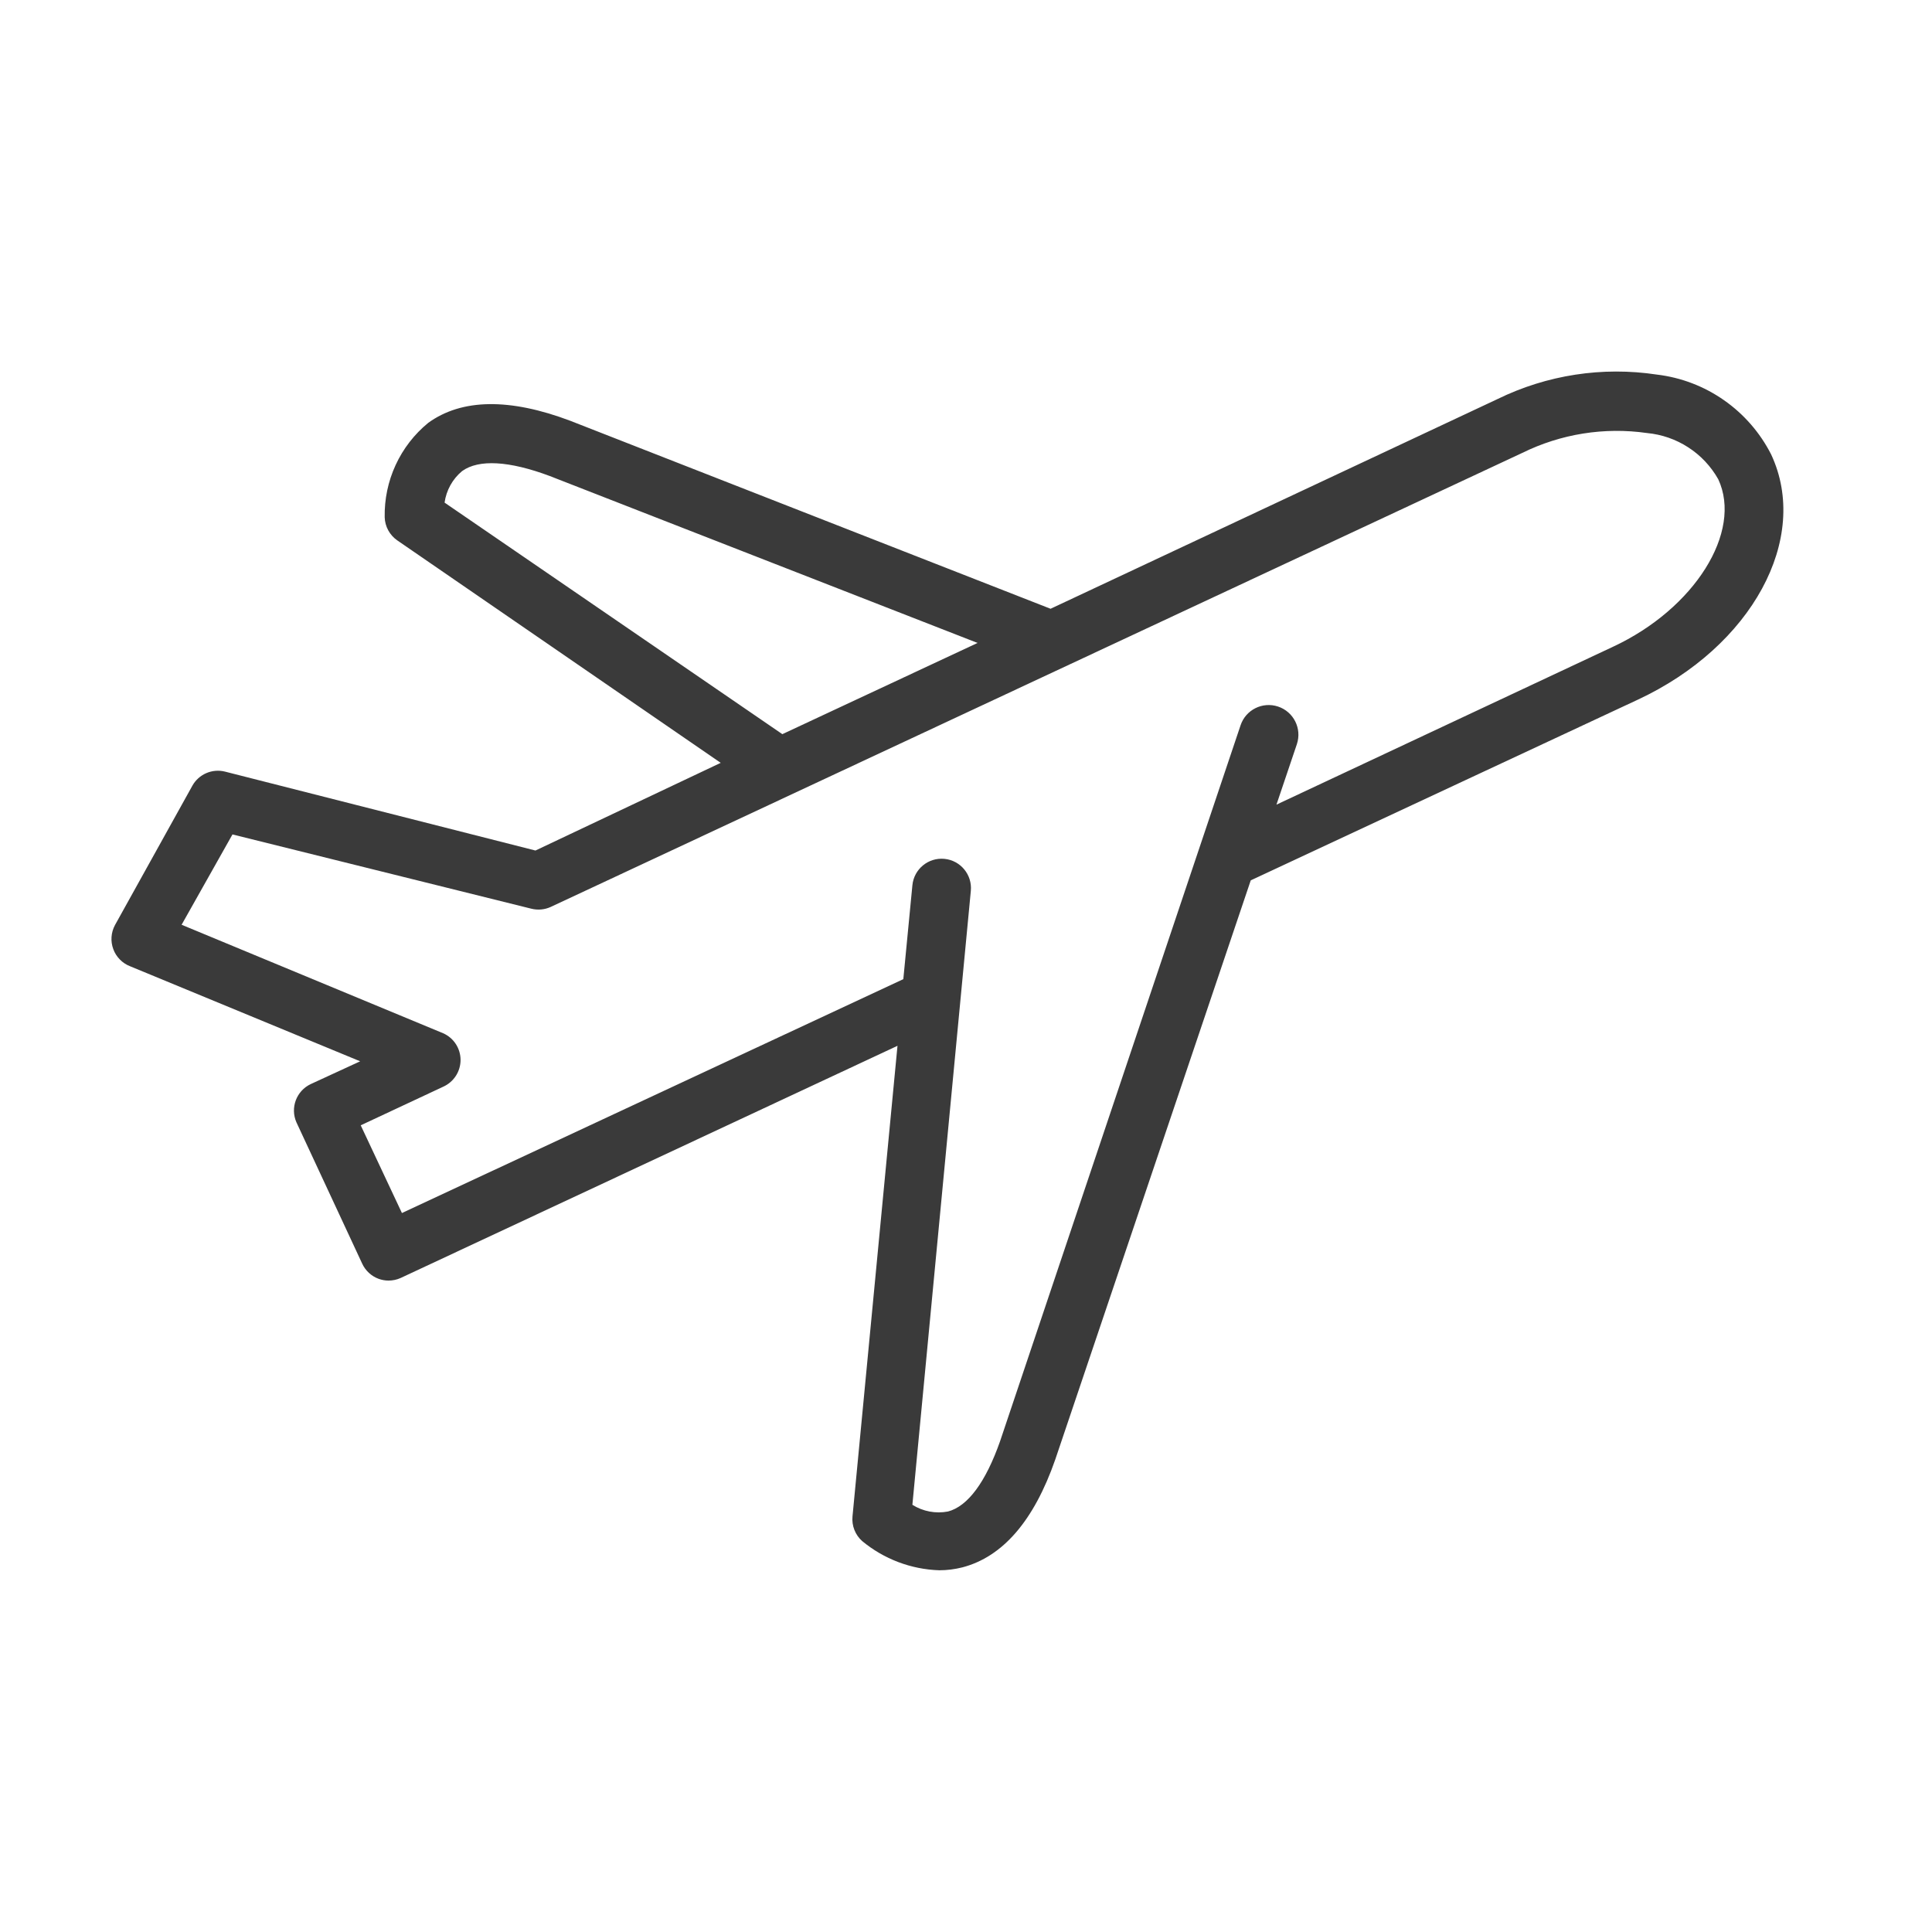 <svg xmlns="http://www.w3.org/2000/svg" fill="none" viewBox="0 0 52 52" height="52" width="52">
<path fill="#3A3A3A" d="M8.364 29.178C7.977 29.36 7.806 29.818 7.979 30.209L9.748 34.01C9.835 34.199 9.994 34.347 10.189 34.419C10.274 34.45 10.365 34.467 10.456 34.467C10.57 34.467 10.683 34.443 10.786 34.396L24.156 28.148L22.945 40.816C22.933 40.939 22.951 41.063 22.996 41.178C23.041 41.292 23.112 41.395 23.204 41.477C23.79 41.963 24.52 42.239 25.28 42.264C25.49 42.264 25.699 42.237 25.902 42.186C26.987 41.902 27.828 40.935 28.403 39.282L33.664 23.695L44.084 18.831C47.151 17.4 48.731 14.496 47.67 12.23C47.373 11.647 46.938 11.146 46.401 10.771C45.865 10.396 45.245 10.159 44.595 10.082C43.13 9.86 41.632 10.091 40.301 10.743L28.276 16.385L15.348 11.325C13.72 10.711 12.43 10.727 11.526 11.381C11.151 11.688 10.851 12.076 10.648 12.517C10.445 12.957 10.345 13.437 10.354 13.922C10.358 14.045 10.39 14.165 10.449 14.273C10.508 14.381 10.591 14.474 10.692 14.544L19.398 20.532L14.412 22.892L6.052 20.767C5.885 20.726 5.71 20.741 5.552 20.809C5.394 20.878 5.263 20.995 5.179 21.145L3.095 24.898C3.042 24.996 3.01 25.105 3.002 25.217C2.994 25.328 3.01 25.44 3.049 25.545C3.087 25.651 3.148 25.746 3.227 25.826C3.305 25.906 3.4 25.968 3.504 26.008L9.694 28.565L8.364 29.178ZM11.966 13.528C12.012 13.196 12.18 12.893 12.438 12.679C12.886 12.356 13.704 12.403 14.797 12.812L26.311 17.305L21.057 19.76L11.966 13.528ZM4.888 24.89L6.257 22.459L14.302 24.458C14.475 24.501 14.658 24.485 14.821 24.411L40.97 12.191C42.01 11.678 43.18 11.491 44.328 11.655C44.724 11.692 45.106 11.824 45.44 12.041C45.775 12.257 46.051 12.552 46.247 12.899C46.907 14.315 45.609 16.385 43.415 17.407L34.356 21.657L34.906 20.028C35.045 19.608 34.818 19.156 34.399 19.017C33.98 18.878 33.527 19.105 33.389 19.524L26.916 38.794C26.531 39.888 26.051 40.541 25.516 40.682C25.185 40.746 24.842 40.681 24.557 40.502L26.13 23.977C26.171 23.543 25.852 23.157 25.418 23.116C24.983 23.075 24.598 23.394 24.557 23.828L24.313 26.354L10.818 32.649L9.709 30.288L11.927 29.25C12.066 29.188 12.185 29.087 12.268 28.959C12.351 28.832 12.396 28.682 12.396 28.53C12.396 28.218 12.212 27.935 11.927 27.81L4.888 24.89Z"></path>
</svg>
